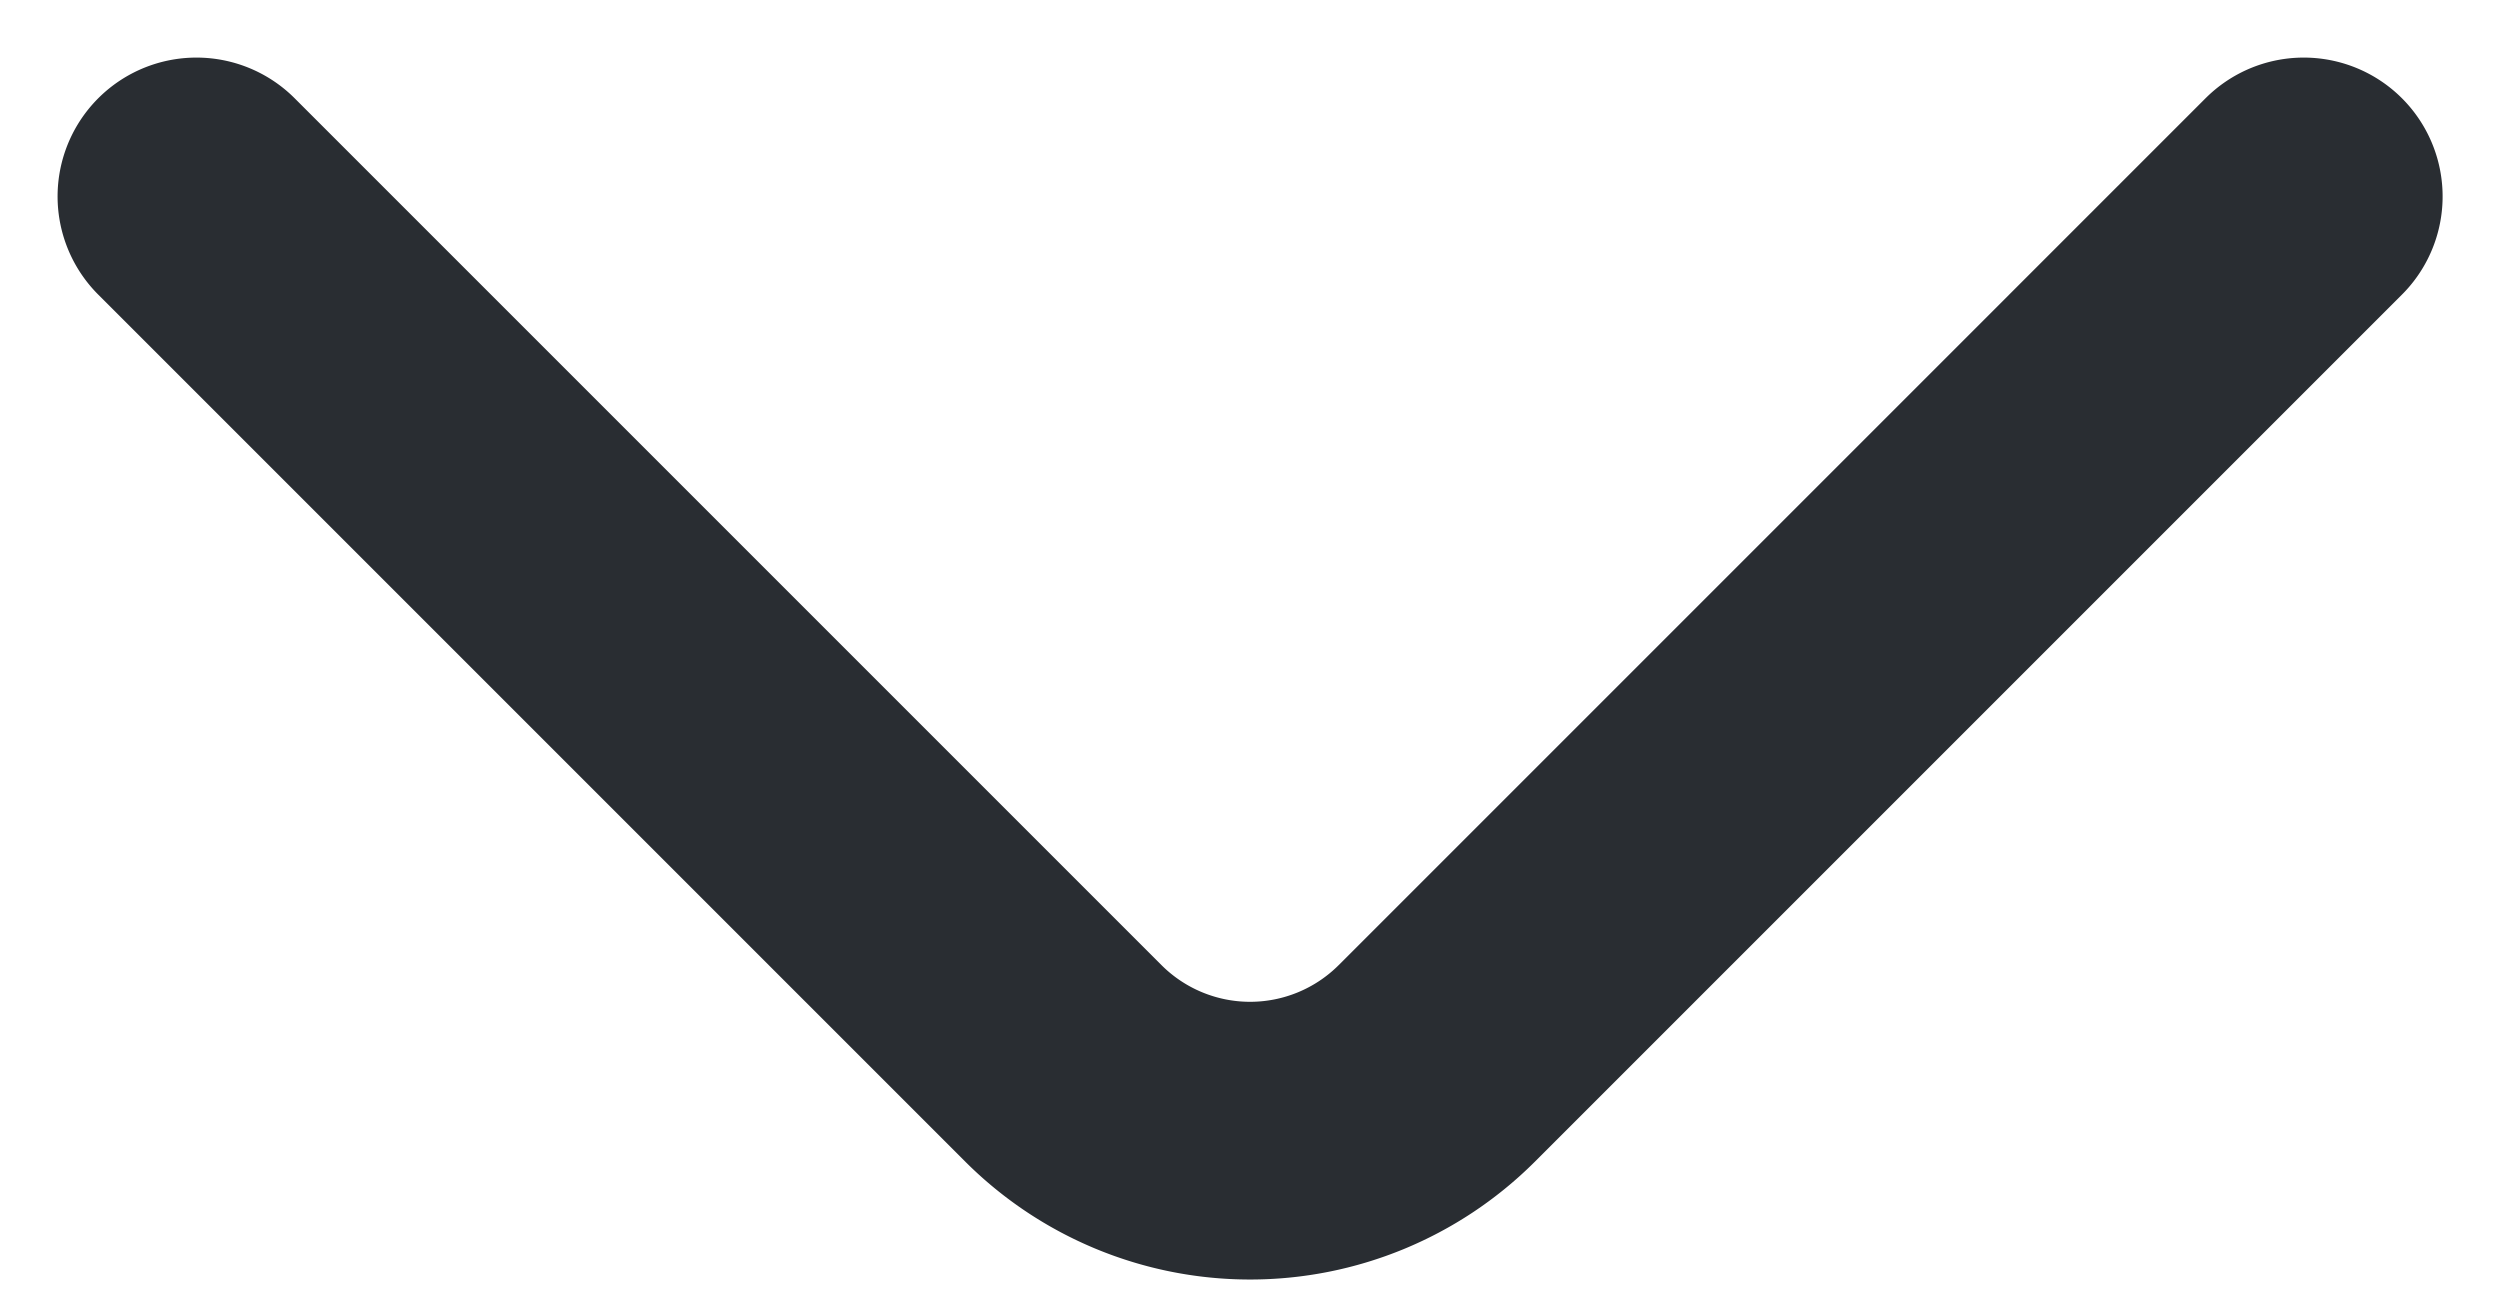 <svg xmlns="http://www.w3.org/2000/svg" width="13.503" height="7.044" viewBox="0 0 13.503 7.044">
  <path id="Path_54899" data-name="Path 54899" d="M15.462,8.95l-4.685,4.685a1.427,1.427,0,0,1-2.012,0L4.08,8.95" transform="translate(-3.019 -7.889)" fill="none" stroke="#292d32" stroke-linecap="round" stroke-linejoin="round" stroke-miterlimit="10" stroke-width="1.5"/>
</svg>
